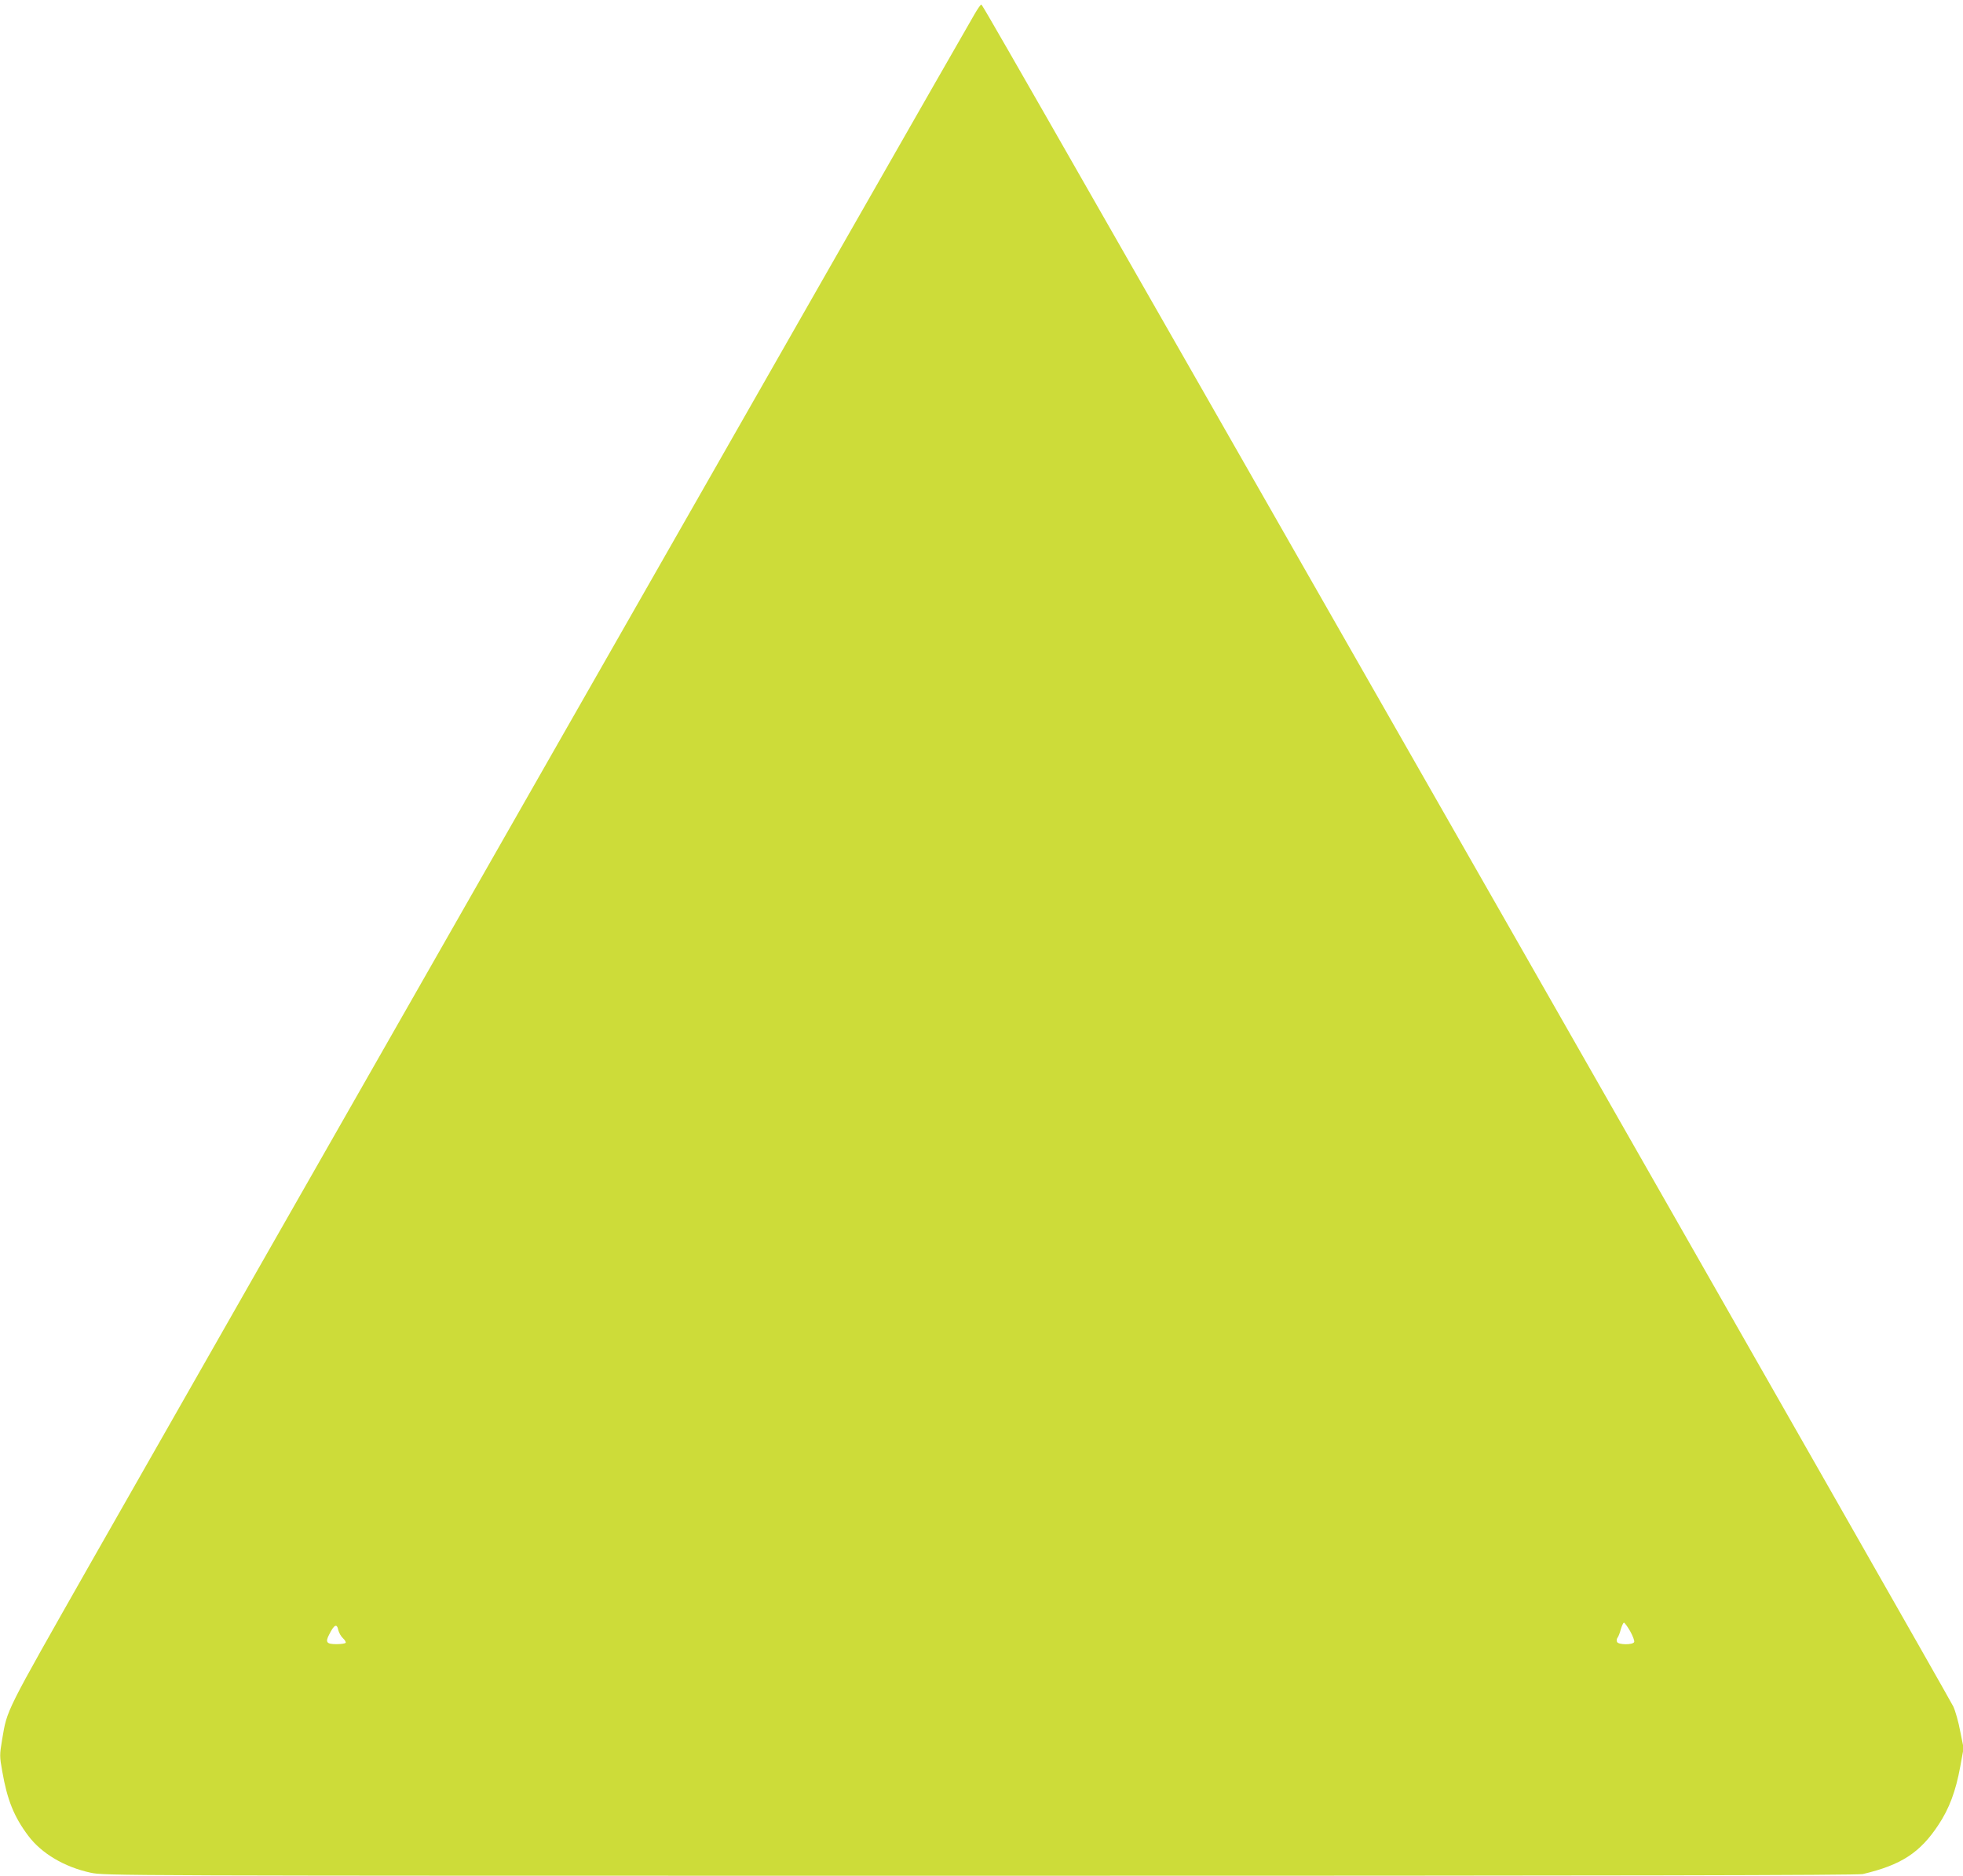 <?xml version="1.0" standalone="no"?>
<!DOCTYPE svg PUBLIC "-//W3C//DTD SVG 20010904//EN"
 "http://www.w3.org/TR/2001/REC-SVG-20010904/DTD/svg10.dtd">
<svg version="1.0" xmlns="http://www.w3.org/2000/svg"
 width="1280pt" height="1223pt" viewBox="0 0 1280 1223"
 preserveAspectRatio="xMidYMid meet">
<g transform="translate(0,1223) scale(0.1,-0.1)"
fill="#cddc39" stroke="none">
<path d="M6352 12133 c-201 -345 -5073 -8883 -5769 -10108 -554 -976 -535
-937 -569 -1136 -17 -102 -17 -110 1 -210 32 -184 76 -294 169 -418 87 -116
236 -204 406 -241 94 -20 102 -20 5802 -20 4175 0 5721 3 5755 11 250 59 373
139 493 321 70 105 113 220 142 379 l22 121 -22 109 c-11 61 -32 134 -45 162
-13 29 -1300 2286 -2859 5017 -3527 6177 -3472 6079 -3480 6080 -4 0 -25 -30
-46 -67z m4278 -10539 c17 -31 29 -62 26 -70 -8 -20 -105 -19 -112 1 -4 8 -2
21 4 28 5 6 15 31 21 55 7 23 16 42 20 42 5 0 23 -25 41 -56z m-8424 7 c4 -16
17 -40 30 -52 13 -12 21 -26 18 -30 -3 -5 -30 -9 -60 -9 -64 0 -74 12 -48 62
33 66 51 75 60 29z"/>
</g>
</svg>
